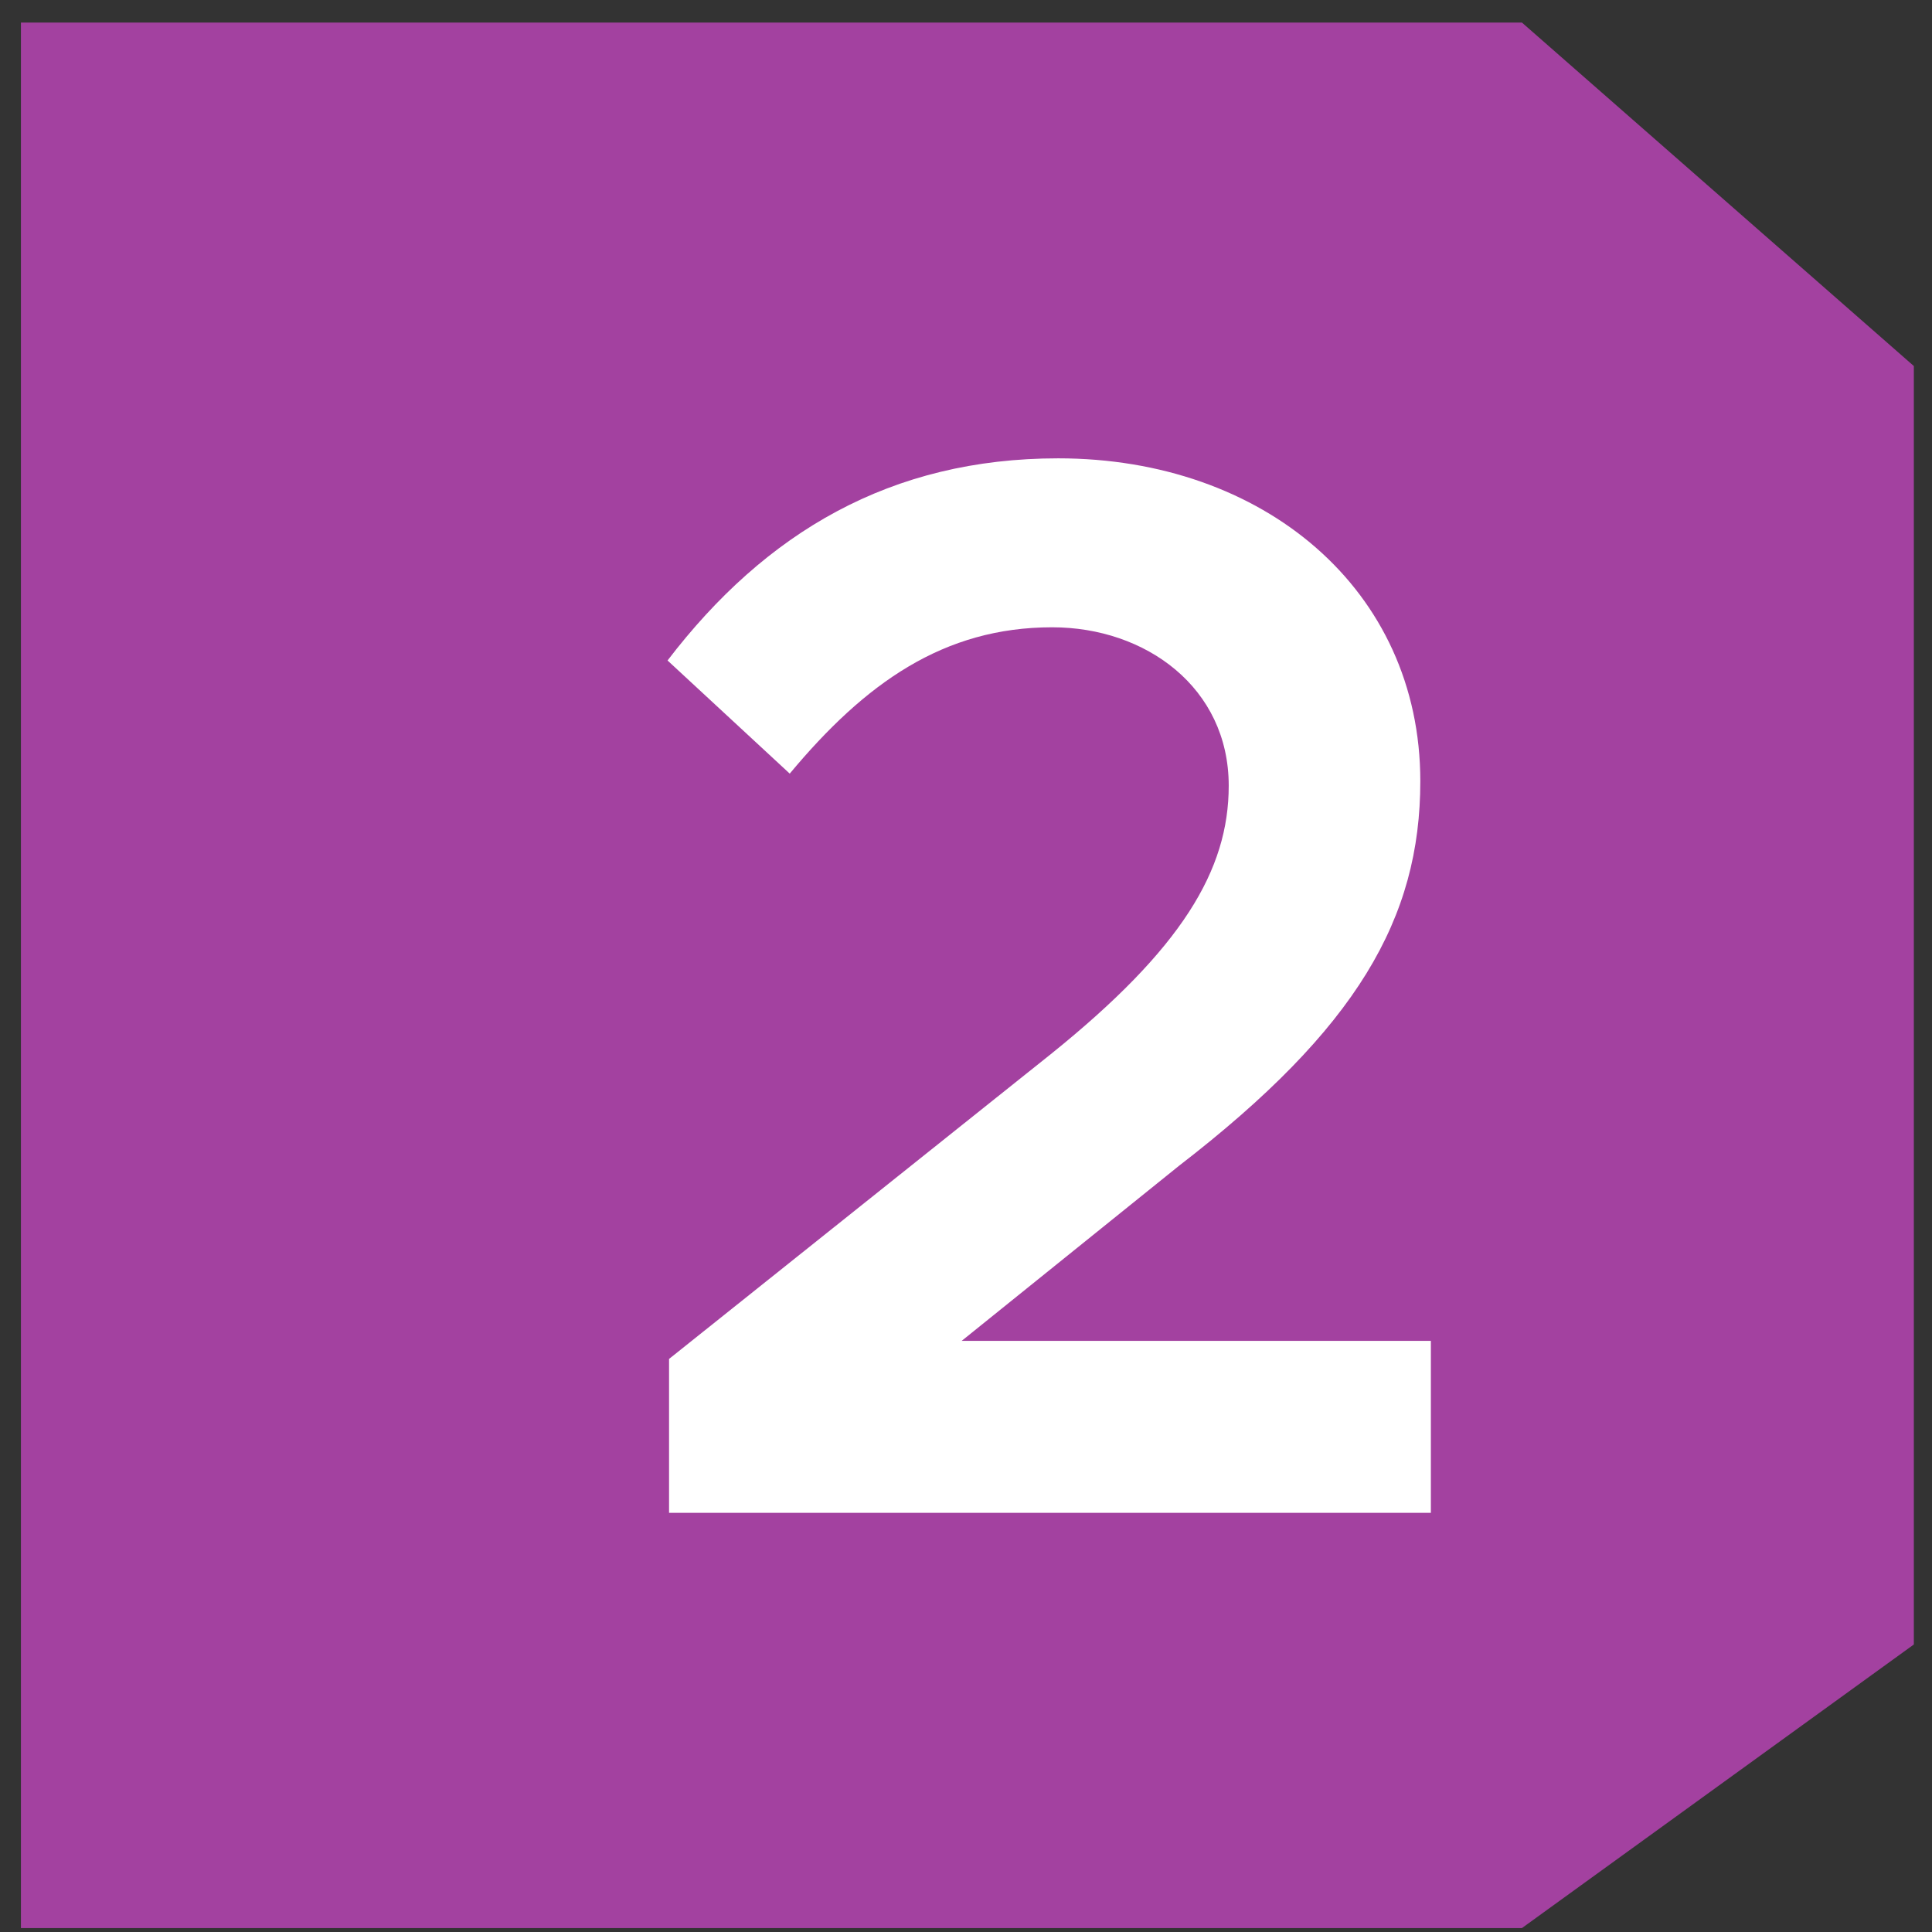 <?xml version="1.0" encoding="UTF-8"?>
<svg width="73px" height="73px" viewBox="0 0 73 73" version="1.1" xmlns="http://www.w3.org/2000/svg" xmlns:xlink="http://www.w3.org/1999/xlink">
    <rect x="0" y="0" width="73" height="73" fill="#333333" stroke="none"/>
    <title>Group 9</title>
    <g id="Page-1" stroke="none" stroke-width="1" fill="none" fill-rule="evenodd">
        <g id="Advisering" transform="translate(-932, -8889)">
            <g id="Group-9" transform="translate(932.79, 8889.852)">
                <polygon id="Rectangle-Copy-17" fill="#A341A0" transform="translate(35.762, 36) scale(-1, 1) translate(-35.762, -36) " points="0 12.979 14.809 0 71.523 0 71.523 72 14.809 72 0 61.284"></polygon>
                <g id="2" transform="translate(24.433, 16.466)" fill="#FFFFFF" fill-rule="nonzero">
                    <path d="M0.057,39.843 L28.842,39.843 L28.842,33.345 L11.115,33.345 L19.323,26.733 C26.049,21.546 28.443,17.385 28.443,12.198 C28.443,4.959 22.515,0 14.763,0 C8.436,0 3.705,2.793 0,7.638 L4.617,11.913 C7.467,8.493 10.431,6.384 14.535,6.384 C18.069,6.384 21.204,8.664 21.204,12.369 C21.204,15.561 19.437,18.525 14.478,22.515 L0.057,34.029 L0.057,39.843 Z"></path>
                </g>
            </g>
        </g>
    </g>
</svg>